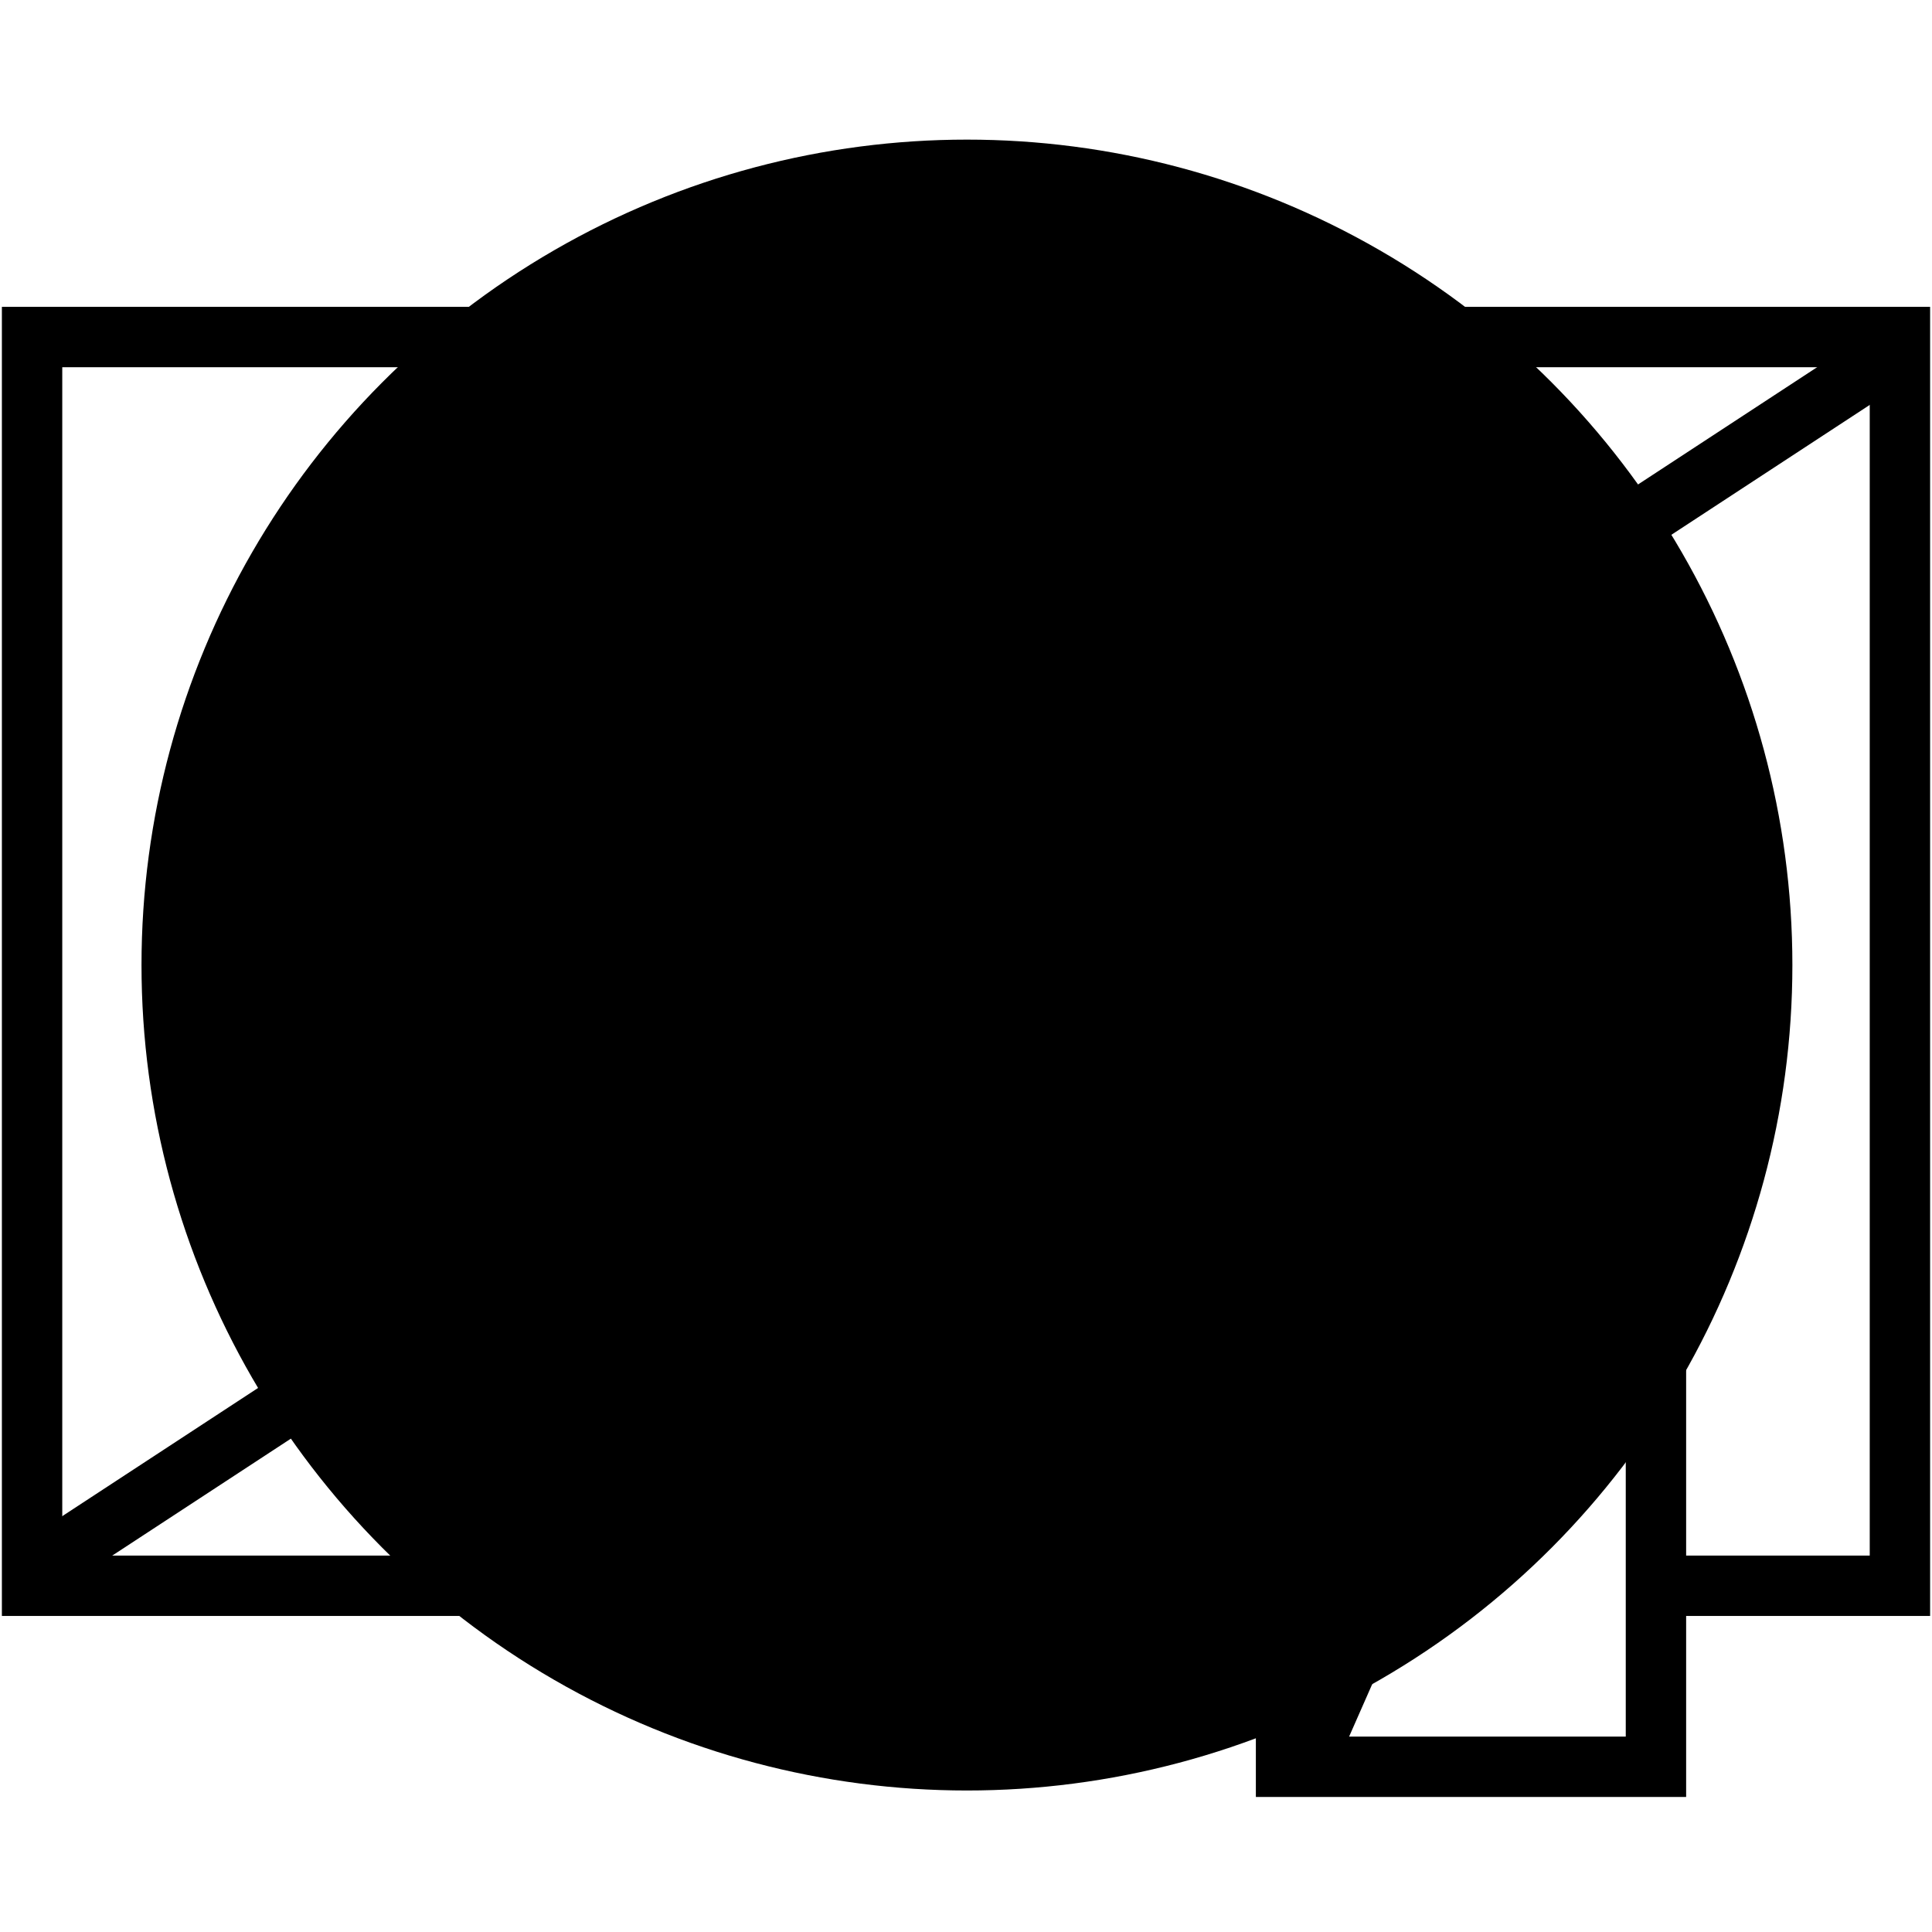 <?xml version="1.0" encoding="UTF-8"?>
<svg xmlns="http://www.w3.org/2000/svg" width="1024" height="1024" viewBox="0 0 1024 1024" fill="none">
  <rect width="1024" height="1024" fill="white" style="fill:white;fill-opacity:1;"></rect>
  <circle cx="512.5" cy="511.5" r="437.5" fill="#F1F3F1" style="fill:#F1F3F1;fill:color(display-p3 0.946 0.954 0.946);fill-opacity:1;"></circle>
  <line x1="996.298" y1="192.023" x2="25.764" y2="827.458" stroke="black" style="stroke:black;stroke-opacity:1;" stroke-width="32"></line>
  <path d="M676.768 840.49H17V178.636H1007V840.49H877.688" stroke="black" style="stroke:black;stroke-opacity:1;" stroke-width="32"></path>
  <rect x="681.635" y="565.181" width="196.053" height="371.25" stroke="black" style="stroke:black;stroke-opacity:1;" stroke-width="32"></rect>
  <line y1="-16" x2="384.328" y2="-16" transform="matrix(-0.403 0.915 -0.929 -0.37 836.58 565.181)" stroke="black" style="stroke:black;stroke-opacity:1;" stroke-width="32"></line>
</svg>
